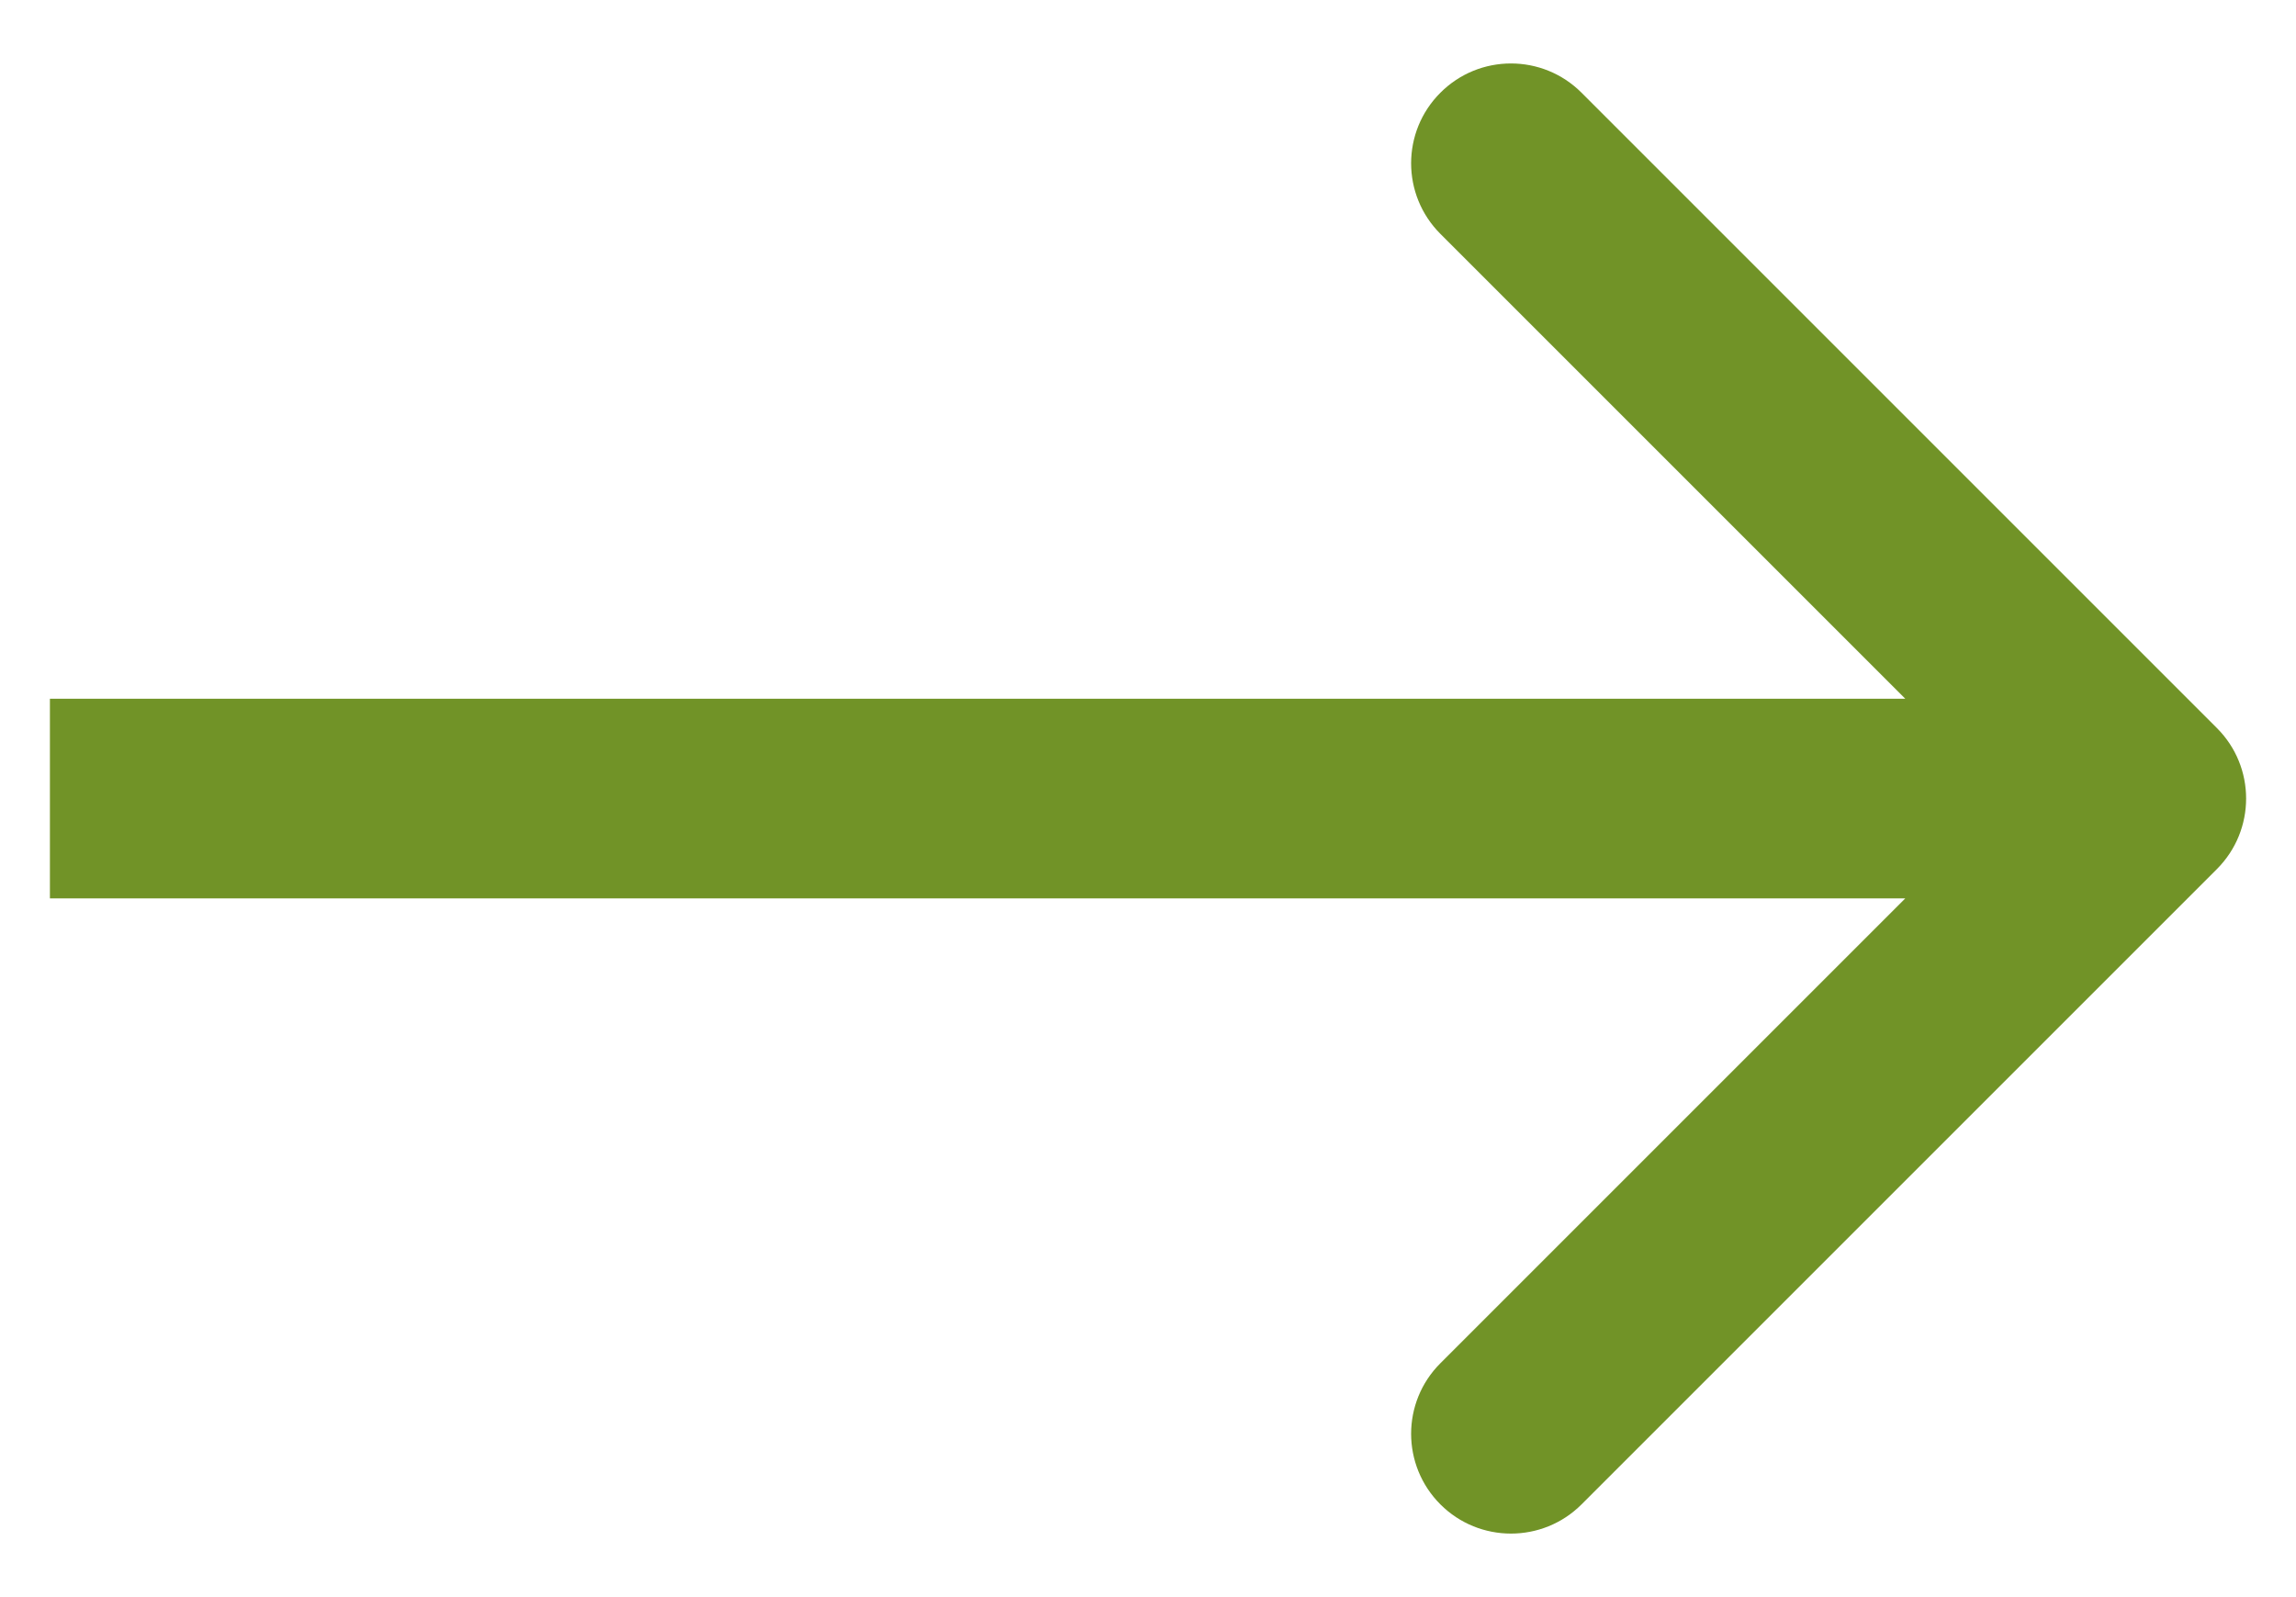 <svg width="23" height="16" viewBox="0 0 23 16" fill="none" xmlns="http://www.w3.org/2000/svg">
<path d="M22.207 7.293C22.598 7.683 22.598 8.316 22.207 8.707L15.843 15.071C15.453 15.461 14.819 15.461 14.429 15.071C14.038 14.68 14.038 14.047 14.429 13.657L20.086 8L14.429 2.343C14.038 1.952 14.038 1.319 14.429 0.929C14.819 0.538 15.453 0.538 15.843 0.929L22.207 7.293ZM0.5 8V7H21.5V8V9H0.5V8Z" fill="#719327"/>
</svg>
